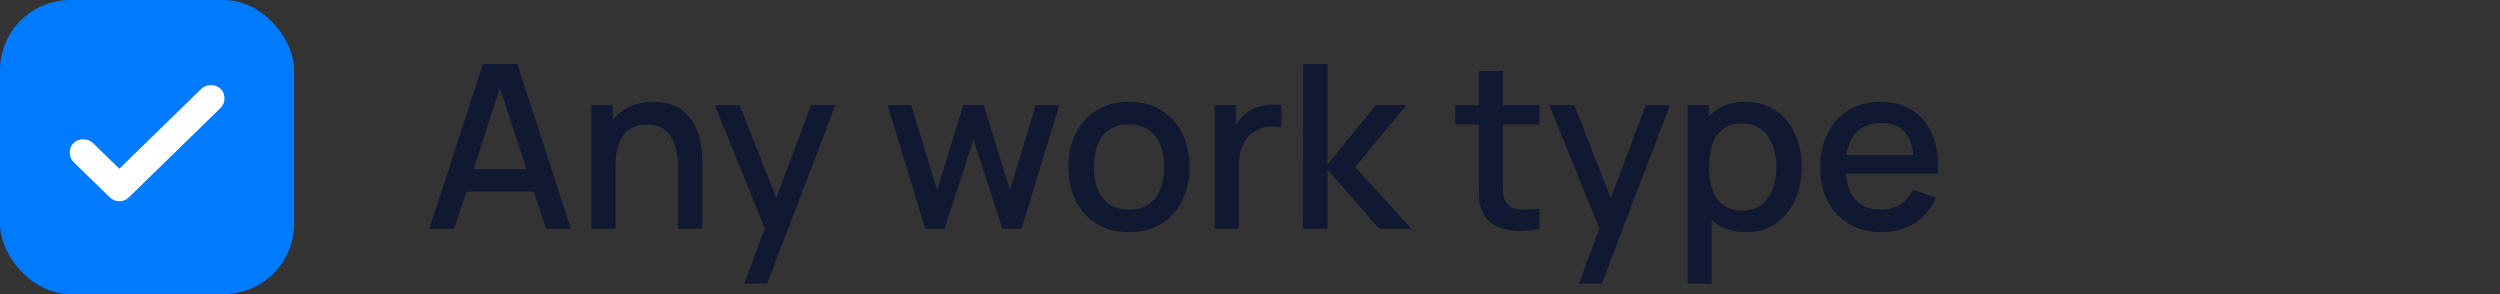<svg width="153" height="18" viewBox="0 0 153 18" fill="none" xmlns="http://www.w3.org/2000/svg">
<rect x="0" y="0" width="153" height="18" fill="#333333" stroke="none"/>
<rect width="18" height="18" rx="4.306" fill="#007AFF"/>
<path d="M7.303 10.328L12.316 5.439C12.472 5.287 12.67 5.211 12.911 5.211C13.152 5.211 13.35 5.287 13.506 5.439C13.661 5.591 13.739 5.784 13.739 6.019C13.739 6.254 13.661 6.447 13.506 6.599L7.898 12.068C7.728 12.233 7.53 12.316 7.303 12.316C7.077 12.316 6.878 12.233 6.708 12.068L4.499 9.913C4.344 9.761 4.266 9.568 4.266 9.333C4.266 9.098 4.344 8.905 4.499 8.753C4.655 8.601 4.853 8.525 5.094 8.525C5.335 8.525 5.533 8.601 5.689 8.753L7.303 10.328Z" fill="white"/>
<path d="M26.28 14L29.556 3.92H31.663L34.939 14H33.42L30.403 4.802H30.781L27.799 14H26.28ZM27.981 11.725V10.353H33.245V11.725H27.981ZM41.501 14V10.283C41.501 9.989 41.475 9.688 41.424 9.38C41.377 9.067 41.284 8.778 41.144 8.512C41.008 8.246 40.815 8.031 40.563 7.868C40.316 7.705 39.991 7.623 39.59 7.623C39.328 7.623 39.081 7.667 38.848 7.756C38.614 7.84 38.409 7.978 38.232 8.169C38.059 8.36 37.922 8.612 37.819 8.925C37.721 9.238 37.672 9.618 37.672 10.066L36.762 9.723C36.762 9.037 36.89 8.433 37.147 7.91C37.404 7.383 37.772 6.972 38.253 6.678C38.733 6.384 39.315 6.237 39.996 6.237C40.519 6.237 40.957 6.321 41.312 6.489C41.666 6.657 41.953 6.879 42.173 7.154C42.397 7.425 42.567 7.721 42.684 8.043C42.8 8.365 42.88 8.68 42.922 8.988C42.964 9.296 42.985 9.567 42.985 9.8V14H41.501ZM36.188 14V6.44H37.497V8.624H37.672V14H36.188ZM45.557 17.36L47.02 13.377L47.041 14.553L43.744 6.44H45.27L47.734 12.705H47.286L49.638 6.44H51.122L46.95 17.36H45.557ZM56.631 14L54.321 6.433L55.77 6.44L57.352 11.627L58.948 6.44H60.208L61.804 11.627L63.386 6.44H64.828L62.518 14H61.342L59.578 8.526L57.807 14H56.631ZM69.091 14.21C68.335 14.21 67.68 14.04 67.124 13.699C66.569 13.358 66.139 12.889 65.836 12.292C65.537 11.69 65.388 10.997 65.388 10.213C65.388 9.424 65.542 8.731 65.85 8.134C66.158 7.532 66.59 7.065 67.145 6.734C67.701 6.398 68.349 6.23 69.091 6.23C69.847 6.23 70.503 6.4 71.058 6.741C71.614 7.082 72.043 7.551 72.346 8.148C72.65 8.745 72.801 9.434 72.801 10.213C72.801 11.002 72.647 11.697 72.339 12.299C72.036 12.896 71.606 13.365 71.051 13.706C70.496 14.042 69.843 14.21 69.091 14.21ZM69.091 12.831C69.814 12.831 70.353 12.588 70.708 12.103C71.067 11.613 71.247 10.983 71.247 10.213C71.247 9.424 71.065 8.794 70.701 8.323C70.342 7.847 69.805 7.609 69.091 7.609C68.601 7.609 68.198 7.721 67.88 7.945C67.563 8.164 67.327 8.47 67.173 8.862C67.019 9.249 66.942 9.7 66.942 10.213C66.942 11.006 67.124 11.641 67.488 12.117C67.852 12.593 68.386 12.831 69.091 12.831ZM74.339 14V6.44H75.641V8.274L75.459 8.036C75.553 7.793 75.674 7.572 75.823 7.371C75.973 7.166 76.145 6.998 76.341 6.867C76.533 6.727 76.745 6.62 76.978 6.545C77.216 6.466 77.459 6.419 77.706 6.405C77.954 6.386 78.192 6.398 78.42 6.44V7.812C78.173 7.747 77.898 7.728 77.594 7.756C77.296 7.784 77.02 7.88 76.768 8.043C76.53 8.197 76.341 8.384 76.201 8.603C76.066 8.822 75.968 9.067 75.907 9.338C75.847 9.604 75.816 9.886 75.816 10.185V14H74.339ZM79.746 14L79.753 3.92H81.237V10.08L84.205 6.44H86.067L82.931 10.22L86.389 14H84.401L81.237 10.36V14H79.746ZM94.224 14C93.748 14.093 93.281 14.133 92.824 14.119C92.367 14.105 91.958 14.016 91.599 13.853C91.24 13.69 90.969 13.433 90.787 13.083C90.624 12.77 90.535 12.453 90.521 12.131C90.512 11.804 90.507 11.436 90.507 11.025V4.34H91.977V10.955C91.977 11.258 91.979 11.522 91.984 11.746C91.993 11.97 92.042 12.159 92.131 12.313C92.299 12.602 92.565 12.768 92.929 12.81C93.298 12.847 93.729 12.831 94.224 12.761V14ZM89.058 7.616V6.44H94.224V7.616H89.058ZM96.635 17.36L98.098 13.377L98.119 14.553L94.822 6.44H96.348L98.812 12.705H98.364L100.716 6.44H102.2L98.028 17.36H96.635ZM106.845 14.21C106.122 14.21 105.515 14.035 105.025 13.685C104.535 13.33 104.164 12.852 103.912 12.25C103.66 11.648 103.534 10.969 103.534 10.213C103.534 9.457 103.658 8.778 103.905 8.176C104.157 7.574 104.526 7.1 105.011 6.755C105.501 6.405 106.103 6.23 106.817 6.23C107.527 6.23 108.138 6.405 108.651 6.755C109.169 7.1 109.568 7.574 109.848 8.176C110.128 8.773 110.268 9.452 110.268 10.213C110.268 10.969 110.128 11.65 109.848 12.257C109.573 12.859 109.179 13.335 108.665 13.685C108.157 14.035 107.55 14.21 106.845 14.21ZM103.289 17.36V6.44H104.591V11.879H104.759V17.36H103.289ZM106.642 12.887C107.109 12.887 107.494 12.768 107.797 12.53C108.105 12.292 108.334 11.972 108.483 11.571C108.637 11.165 108.714 10.712 108.714 10.213C108.714 9.718 108.637 9.27 108.483 8.869C108.334 8.468 108.103 8.148 107.79 7.91C107.478 7.672 107.079 7.553 106.593 7.553C106.136 7.553 105.758 7.665 105.459 7.889C105.165 8.113 104.946 8.426 104.801 8.827C104.661 9.228 104.591 9.69 104.591 10.213C104.591 10.736 104.661 11.198 104.801 11.599C104.941 12 105.163 12.315 105.466 12.544C105.77 12.773 106.162 12.887 106.642 12.887ZM115.167 14.21C114.416 14.21 113.755 14.047 113.186 13.72C112.621 13.389 112.18 12.929 111.863 12.341C111.55 11.748 111.394 11.062 111.394 10.283C111.394 9.457 111.548 8.741 111.856 8.134C112.169 7.527 112.603 7.058 113.158 6.727C113.713 6.396 114.36 6.23 115.097 6.23C115.867 6.23 116.523 6.41 117.064 6.769C117.605 7.124 118.009 7.63 118.275 8.288C118.546 8.946 118.653 9.728 118.597 10.633H117.134V10.101C117.125 9.224 116.957 8.575 116.63 8.155C116.308 7.735 115.816 7.525 115.153 7.525C114.42 7.525 113.87 7.756 113.501 8.218C113.132 8.68 112.948 9.347 112.948 10.22C112.948 11.051 113.132 11.695 113.501 12.152C113.87 12.605 114.402 12.831 115.097 12.831C115.554 12.831 115.949 12.728 116.28 12.523C116.616 12.313 116.877 12.014 117.064 11.627L118.499 12.082C118.205 12.759 117.759 13.284 117.162 13.657C116.565 14.026 115.9 14.21 115.167 14.21ZM112.472 10.633V9.492H117.869V10.633H112.472Z" fill="#111832"/>
</svg>
